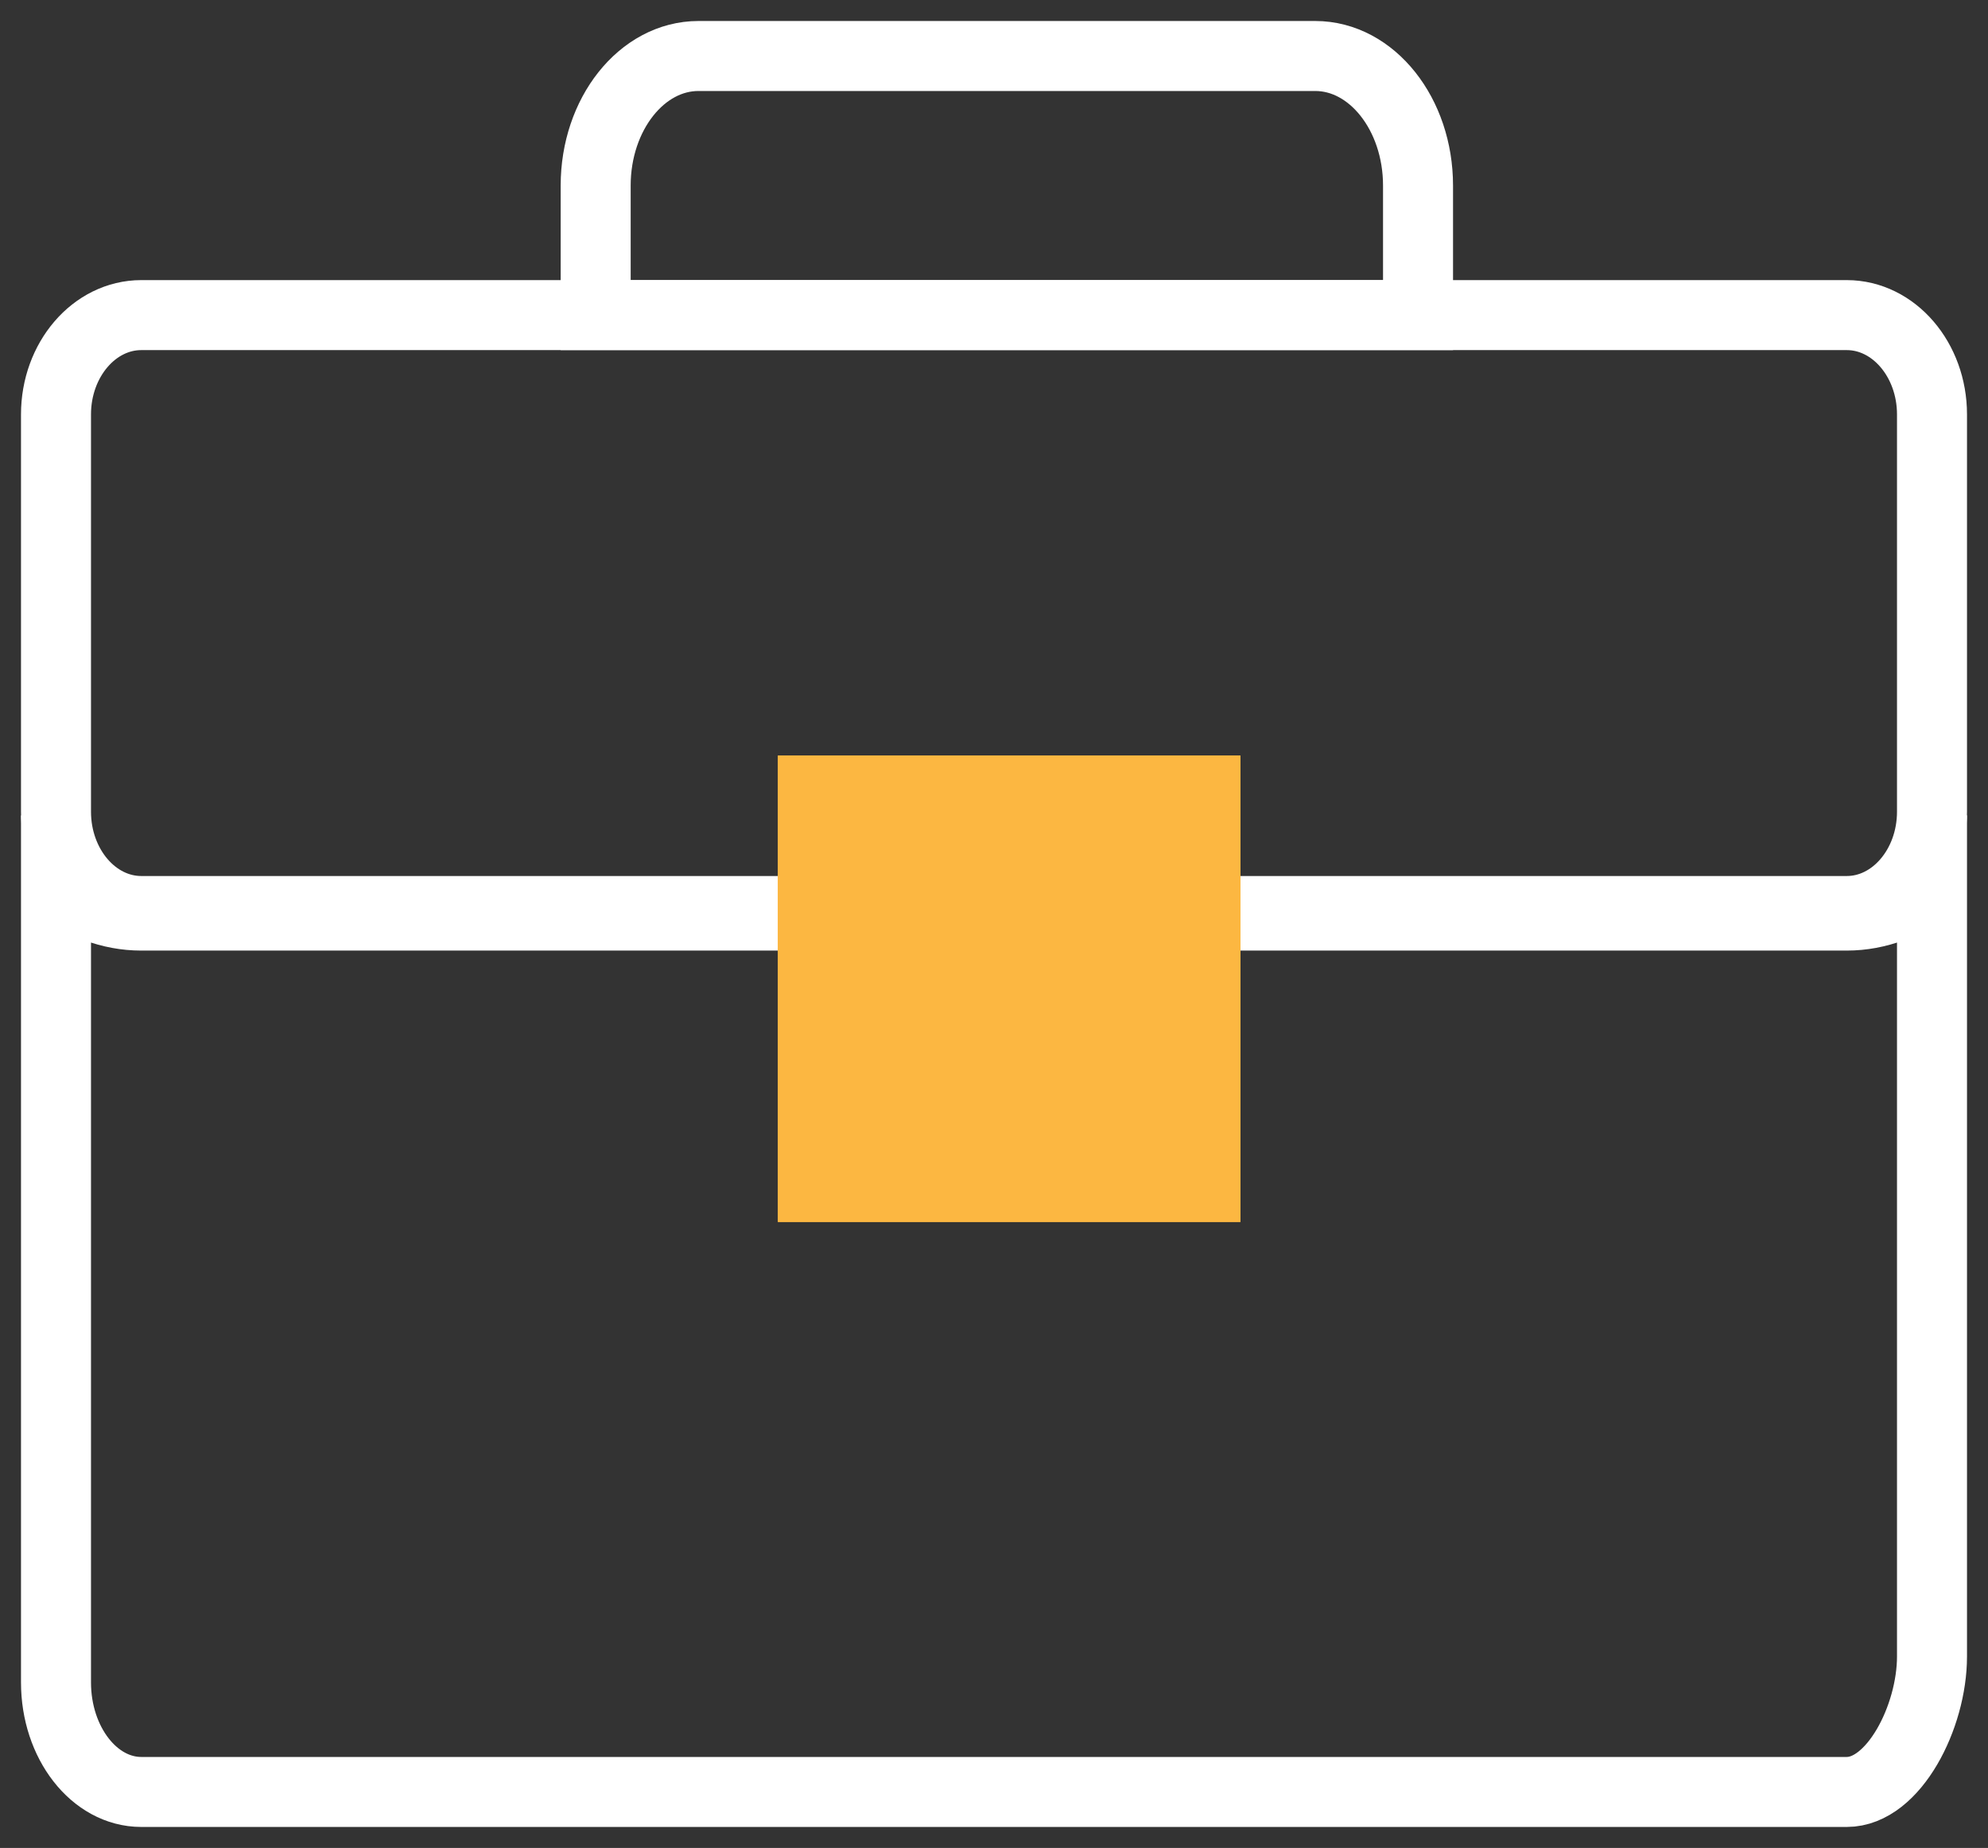 <?xml version="1.0" encoding="UTF-8"?>
<svg width="71px" height="66px" viewBox="0 0 71 66" version="1.1" xmlns="http://www.w3.org/2000/svg" xmlns:xlink="http://www.w3.org/1999/xlink">
    <rect x="0" y="0" width="71" height="66" fill="#333333" stroke="none"/>
    <!-- Generator: Sketch 49.3 (51167) - http://www.bohemiancoding.com/sketch -->
    <title>2.2-Connect DDS Professional-white</title>
    <desc>Created with Sketch.</desc>
    <defs>
        <rect id="path-1" x="25.781" y="24.985" width="16.521" height="16.657"></rect>
    </defs>
    <g id="2.2-Connect-DDS-Professional-white" stroke="none" stroke-width="1" fill="none" fill-rule="evenodd">
        <g id="Group" transform="translate(2, 2)">
            <g id="Page-1">
                <path d="M19.274,4.627 C19.274,2.077 20.92,0 22.945,0 L44.973,0 C46.996,0 48.644,2.077 48.644,4.627 L48.644,9.254 L19.274,9.254 L19.274,4.627 Z" id="Stroke-5" stroke="#FFFFFF" stroke-width="2.5"></path>
                <path d="M67,26.99 C67,28.945 65.633,30.537 63.955,30.537 L39.591,30.537 L39.591,28.764 C39.591,27.783 38.91,26.99 38.068,26.99 L28.932,26.99 C28.091,26.99 27.41,27.783 27.41,28.764 L27.41,30.537 L3.046,30.537 C1.368,30.537 0,28.945 0,26.99 L0,12.801 C0,10.846 1.368,9.254 3.046,9.254 L63.955,9.254 C65.633,9.254 67,10.846 67,12.801 L67,26.99 Z" id="Stroke-1" stroke="#FFFFFF" stroke-width="2.5"></path>
                <path d="M67,57.162 C67,59.32 65.633,62 63.955,62 L3.046,62 C1.368,62 0,60.245 0,58.087 L0,29.612 C0.9,30.285 1.932,30.7 3.046,30.7 L27.41,30.7 L27.41,36.57 C27.41,37.65 28.091,38.525 28.932,38.525 L38.068,38.525 C38.91,38.525 39.591,37.65 39.591,36.57 L39.591,30.7 L63.955,30.7 C65.069,30.7 66.102,30.285 67,29.612 L67,57.162 Z" id="Stroke-3" stroke="#FFFFFF" stroke-width="2.5"></path>
                <g id="Rectangle-6">
                    <use fill="#FCB741" fill-rule="evenodd" xlink:href="#path-1"></use>
                    <rect stroke="#FCB741" stroke-width="1" x="26.281" y="25.485" width="15.521" height="15.657"></rect>
                </g>
            </g>
        </g>
    </g>
</svg>